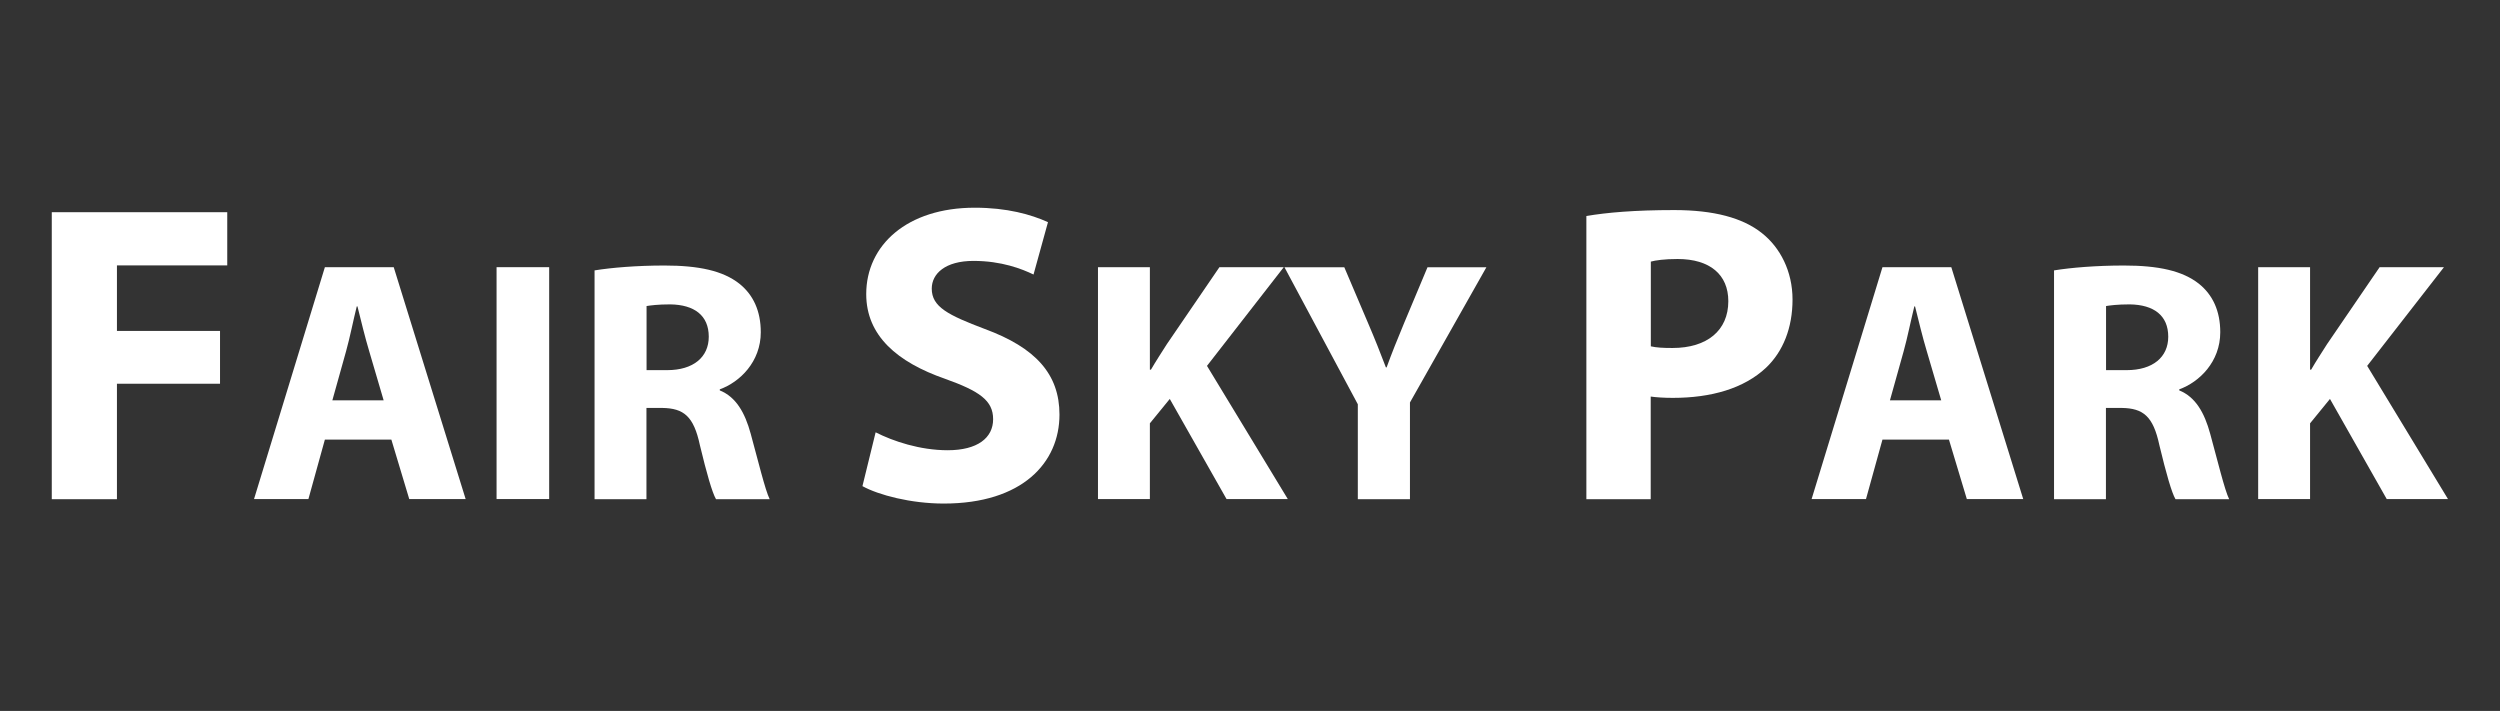 <?xml version="1.0" encoding="UTF-8"?>
<svg id="Layer_1" data-name="Layer 1" xmlns="http://www.w3.org/2000/svg" viewBox="0 0 211 60">
  <rect x="0" y="0" width="211" height="60" fill="#333333" stroke="none"/>
  <defs>
    <style>
      .cls-1 {
        fill: #fff;
      }
    </style>
  </defs>
  <path class="cls-1" d="M4.38,17.91h14.8v4.49h-9.31v5.53h8.7v4.46h-8.7v9.74h-5.5v-24.22Z"/>
  <path class="cls-1" d="M27.42,37.1l-1.39,5.02h-4.59l5.98-19.57h5.81l6.07,19.57h-4.76l-1.51-5.02h-5.6ZM32.38,33.79l-1.22-4.15c-.35-1.16-.7-2.61-.99-3.78h-.06c-.29,1.16-.58,2.64-.9,3.78l-1.16,4.15h4.33Z"/>
  <path class="cls-1" d="M46.35,22.55v19.57h-4.44v-19.57h4.44Z"/>
  <path class="cls-1" d="M50.19,22.82c1.42-.23,3.54-.41,5.89-.41,2.9,0,4.94.44,6.33,1.54,1.16.93,1.8,2.29,1.8,4.09,0,2.5-1.77,4.21-3.46,4.82v.09c1.36.55,2.12,1.86,2.61,3.66.61,2.21,1.22,4.76,1.6,5.52h-4.53c-.32-.55-.78-2.15-1.36-4.56-.52-2.44-1.36-3.11-3.17-3.14h-1.34v7.7h-4.38v-19.31ZM54.57,31.24h1.74c2.21,0,3.51-1.1,3.51-2.82,0-1.8-1.22-2.7-3.25-2.73-1.07,0-1.68.09-2,.14v5.4Z"/>
  <path class="cls-1" d="M73.91,36.49c1.47.75,3.74,1.51,6.07,1.51,2.52,0,3.84-1.04,3.84-2.62s-1.15-2.37-4.06-3.41c-4.02-1.4-6.65-3.63-6.65-7.15,0-4.13,3.45-7.29,9.16-7.29,2.73,0,4.74.57,6.18,1.22l-1.22,4.42c-.97-.47-2.69-1.15-5.07-1.15s-3.52,1.08-3.52,2.34c0,1.54,1.37,2.23,4.49,3.41,4.28,1.58,6.29,3.81,6.29,7.22,0,4.06-3.13,7.51-9.77,7.51-2.77,0-5.5-.72-6.86-1.47l1.11-4.53Z"/>
  <path class="cls-1" d="M92.67,22.55h4.38v8.65h.09c.44-.76.9-1.45,1.34-2.15l4.44-6.5h5.43l-6.48,8.33,6.82,11.24h-5.17l-4.79-8.45-1.68,2.06v6.39h-4.38v-19.57Z"/>
  <path class="cls-1" d="M114.6,42.13v-8.01l-6.19-11.56h5.05l2,4.7c.61,1.42,1.02,2.47,1.51,3.75h.06c.44-1.22.9-2.35,1.48-3.75l1.97-4.7h4.97l-6.45,11.41v8.16h-4.41Z"/>
  <path class="cls-1" d="M133.9,18.23c1.69-.29,4.06-.5,7.4-.5s5.78.65,7.4,1.94c1.55,1.22,2.59,3.23,2.59,5.61s-.79,4.38-2.23,5.75c-1.87,1.76-4.63,2.55-7.87,2.55-.72,0-1.37-.04-1.87-.11v8.66h-5.43v-23.89ZM139.33,29.23c.47.11,1.04.14,1.83.14,2.91,0,4.71-1.47,4.71-3.95,0-2.23-1.54-3.56-4.28-3.56-1.11,0-1.87.11-2.26.22v7.15Z"/>
  <path class="cls-1" d="M158.88,37.1l-1.39,5.02h-4.59l5.98-19.57h5.81l6.07,19.57h-4.76l-1.51-5.02h-5.6ZM163.84,33.79l-1.22-4.15c-.35-1.16-.7-2.61-.99-3.78h-.06c-.29,1.16-.58,2.64-.9,3.78l-1.16,4.15h4.33Z"/>
  <path class="cls-1" d="M173.37,22.82c1.42-.23,3.54-.41,5.89-.41,2.9,0,4.94.44,6.33,1.54,1.16.93,1.8,2.29,1.8,4.09,0,2.5-1.77,4.21-3.46,4.82v.09c1.36.55,2.12,1.86,2.61,3.66.61,2.21,1.22,4.76,1.6,5.52h-4.53c-.32-.55-.78-2.15-1.36-4.56-.52-2.44-1.36-3.11-3.17-3.14h-1.34v7.7h-4.38v-19.31ZM177.75,31.24h1.74c2.21,0,3.51-1.1,3.51-2.82,0-1.8-1.22-2.7-3.25-2.73-1.07,0-1.68.09-2,.14v5.4Z"/>
  <path class="cls-1" d="M190.59,22.55h4.38v8.65h.09c.44-.76.9-1.45,1.34-2.15l4.44-6.5h5.43l-6.48,8.33,6.82,11.24h-5.17l-4.79-8.45-1.68,2.06v6.39h-4.38v-19.57Z"/>
</svg>